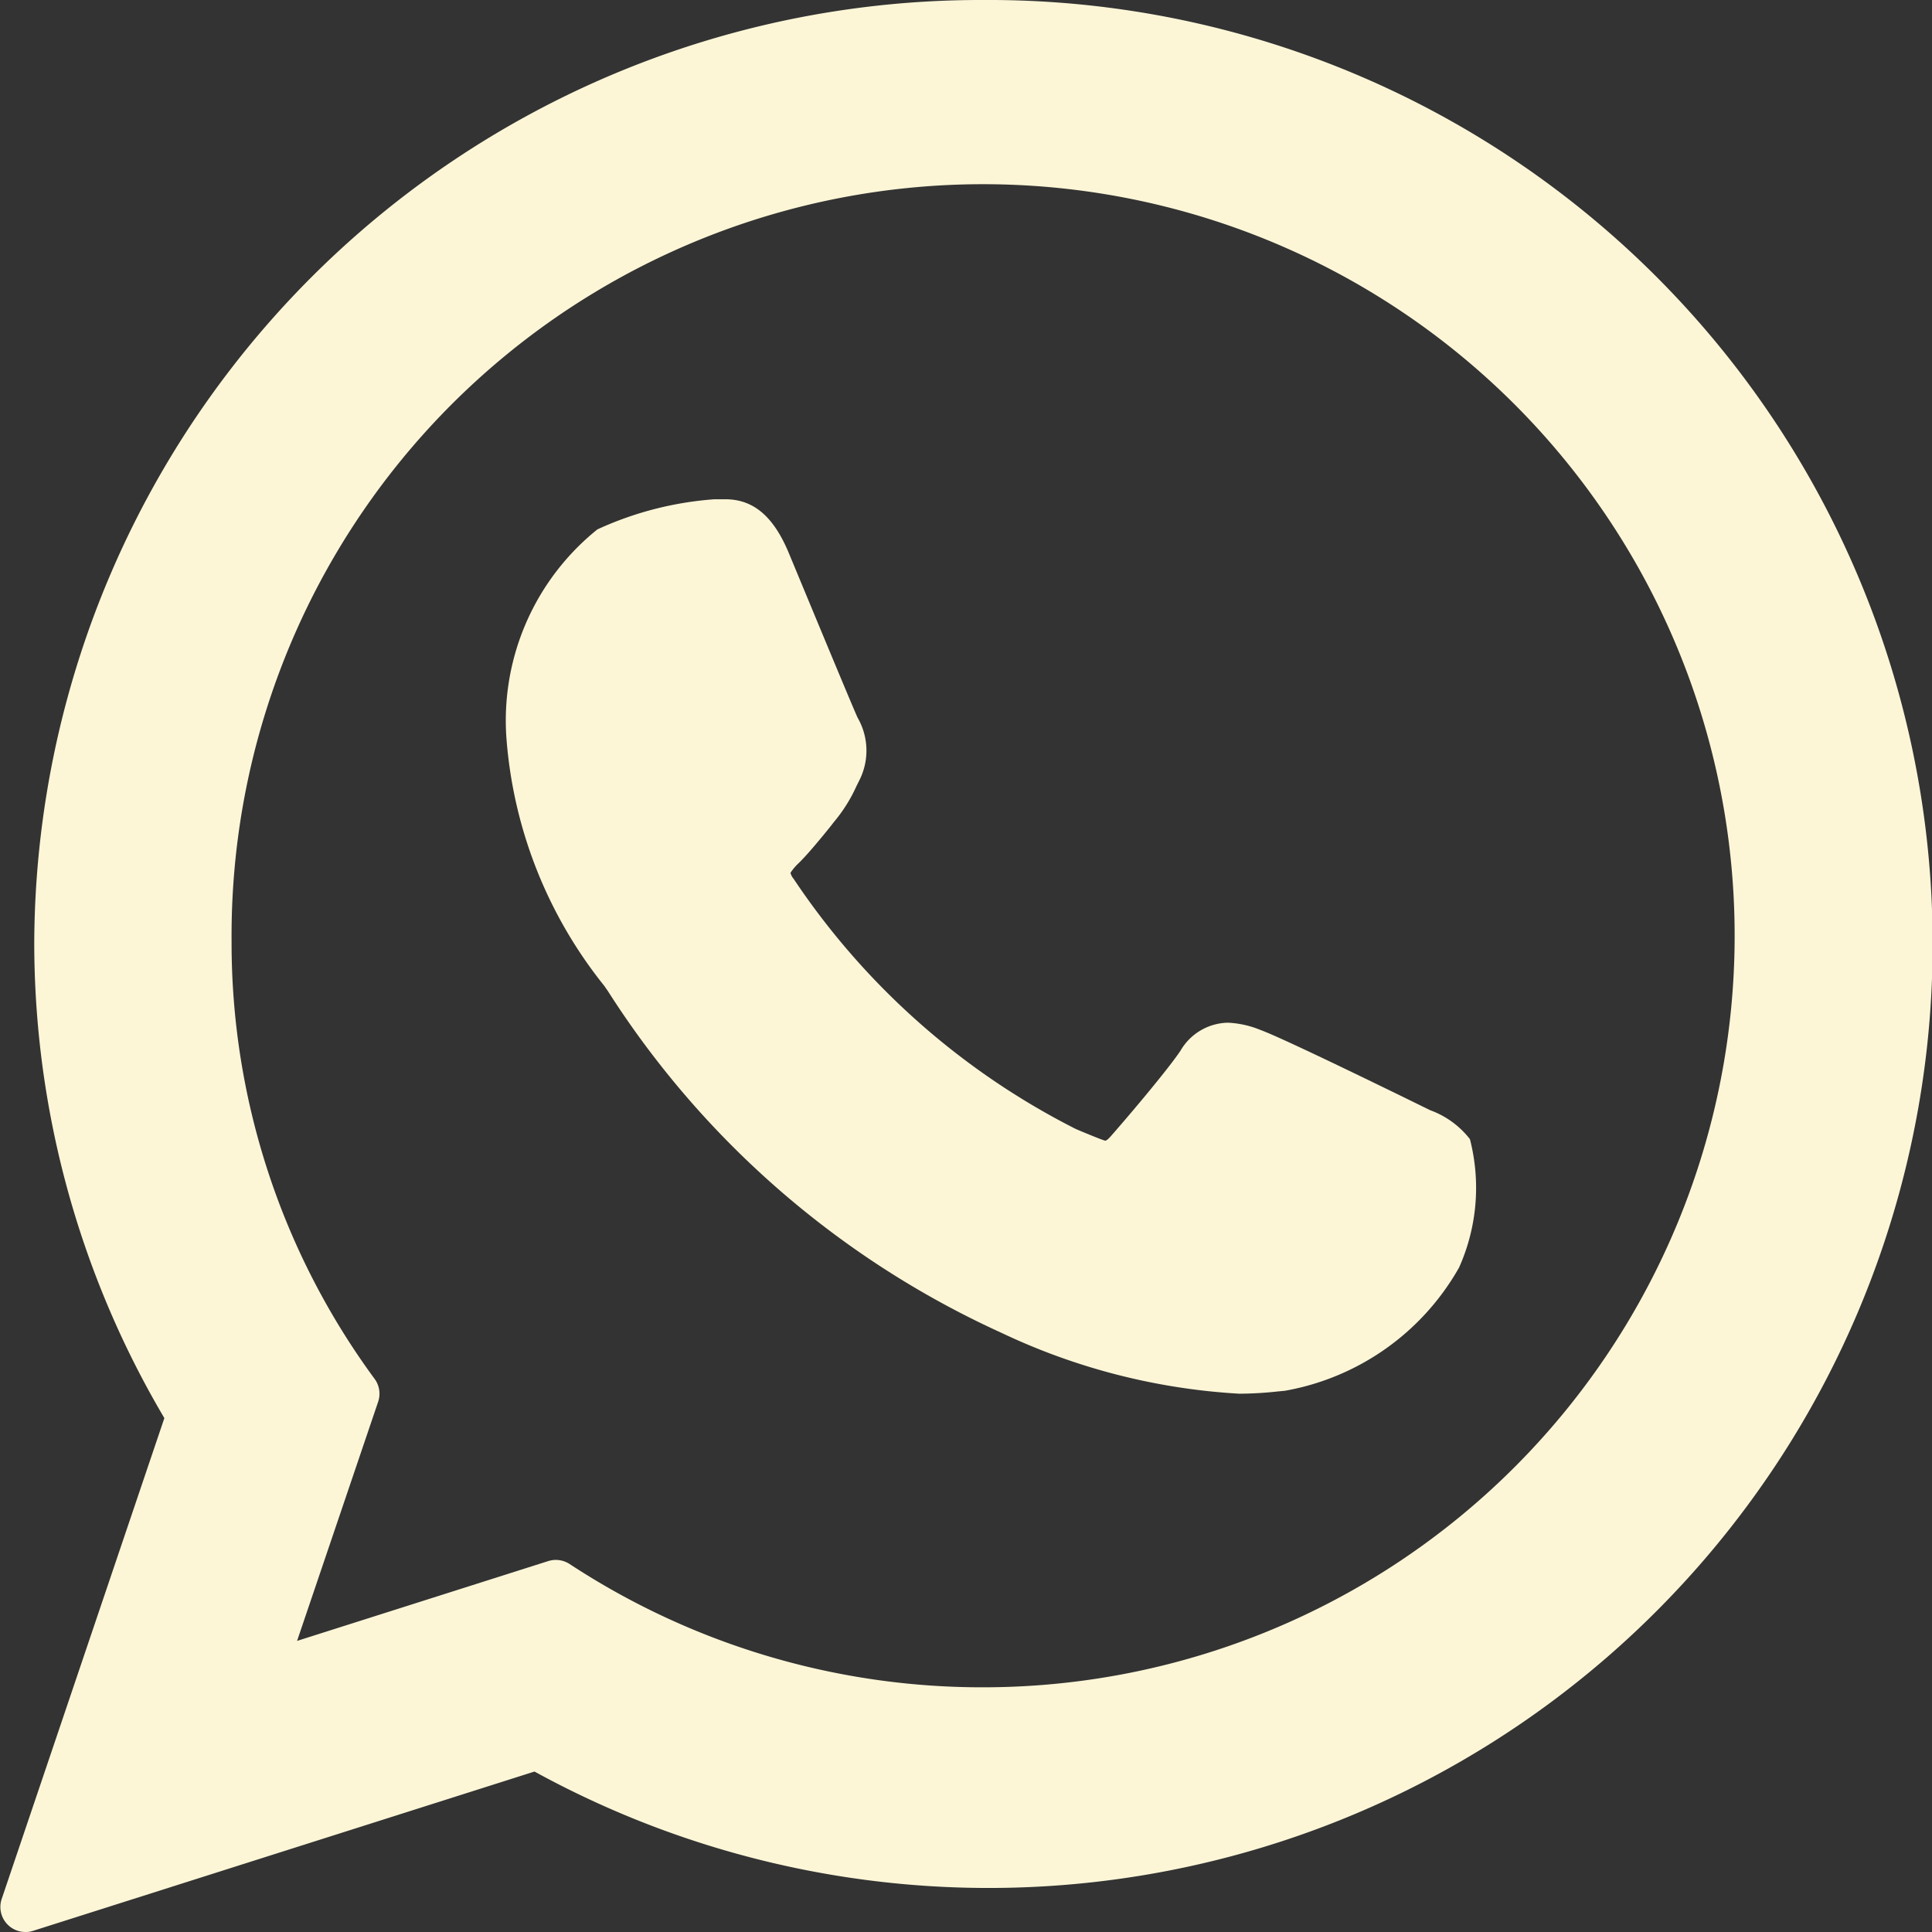 <svg xmlns="http://www.w3.org/2000/svg" width="17.82" height="17.82" viewBox="0 0 17.82 17.82">
  <rect x="0" y="0" width="17.82" height="17.82" fill="#333333" stroke="none"/>
  <g id="Grupo_313" data-name="Grupo 313" transform="translate(-1778.709 -47.949)">
    <g id="Grupo_312" data-name="Grupo 312">
      <path id="Trazado_591" data-name="Trazado 591" d="M1791.9,58.189c-.035-.017-1.334-.657-1.565-.74a.892.892,0,0,0-.3-.067.517.517,0,0,0-.438.259c-.13.193-.522.652-.644.79-.016.018-.037.039-.05.039s-.213-.082-.274-.109a6.84,6.84,0,0,1-2.6-2.306A.141.141,0,0,1,1786,56a.461.461,0,0,1,.076-.09c.071-.07.148-.162.222-.251.035-.043.07-.085.1-.125a1.421,1.421,0,0,0,.211-.335l.029-.058a.607.607,0,0,0-.018-.571c-.031-.061-.579-1.385-.637-1.524-.141-.336-.326-.492-.584-.492l-.1,0a3.116,3.116,0,0,0-1.08.278,2.262,2.262,0,0,0-.839,1.924,4.148,4.148,0,0,0,.9,2.283c.007.009.019.027.037.053a8.462,8.462,0,0,0,3.63,3.151,5.9,5.9,0,0,0,2.193.561h0a3.418,3.418,0,0,0,.357-.021l.063-.006a2.307,2.307,0,0,0,1.607-1.137,1.8,1.8,0,0,0,.1-1.184A.819.819,0,0,0,1791.9,58.189Z" fill="#fcf6d7"/>
      <path id="Trazado_592" data-name="Trazado 592" d="M1787.777,47.949a8.729,8.729,0,0,0-8.752,8.687,8.617,8.617,0,0,0,1.2,4.393l-1.5,4.434a.231.231,0,0,0,.22.306.213.213,0,0,0,.07-.011l4.624-1.469a8.707,8.707,0,1,0,4.142-16.34Zm0,15.563a6.931,6.931,0,0,1-3.814-1.137.236.236,0,0,0-.127-.038.244.244,0,0,0-.071.011l-2.316.736.748-2.206a.231.231,0,0,0-.033-.211,6.786,6.786,0,0,1-1.319-4.031,6.932,6.932,0,1,1,6.932,6.876Z" fill="#fcf6d7"/>
    </g>
  </g>
</svg>
